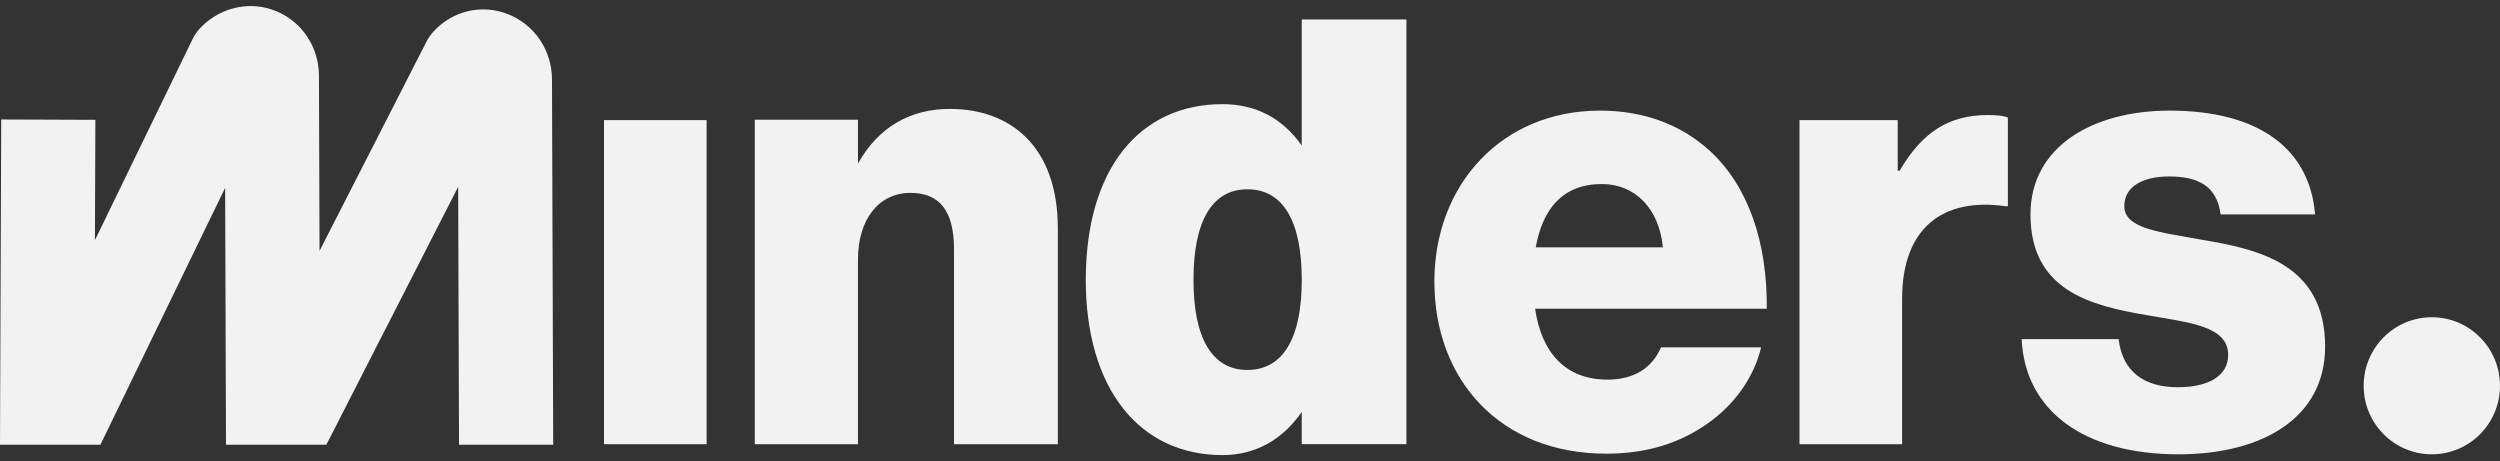 <?xml version="1.0" encoding="UTF-8"?>
<svg xmlns="http://www.w3.org/2000/svg" width="206" height="38" viewBox="0 0 206 38" fill="none">
  <rect x="0" y="0" width="206" height="38" fill="#333333" stroke="none"/>
  <path d="M200.382 37.435C203.485 37.435 205.999 34.907 205.999 31.788C205.999 28.669 203.485 26.141 200.382 26.141C197.28 26.141 194.766 28.669 194.766 31.788C194.766 34.907 197.28 37.435 200.382 37.435Z" fill="#F2F2F2"></path>
  <path d="M8.272 36.648L18.552 15.479L18.621 36.648H26.891L37.753 15.394L37.823 36.648H45.584L45.484 6.558C45.482 4.149 44.053 2.031 41.844 1.162C39.702 0.319 37.303 0.879 35.732 2.588C35.493 2.847 35.291 3.138 35.131 3.452L26.329 20.674L26.282 6.249C26.28 3.91 24.912 1.824 22.795 0.932C20.702 0.051 18.277 0.542 16.619 2.183C16.305 2.493 16.046 2.855 15.853 3.252L7.821 19.792L7.86 9.874L0.1 9.845L0 36.648L8.272 36.648Z" fill="#F2F2F2"></path>
  <path d="M49.77 9.897H58.225V36.601H49.77V9.897Z" fill="#F2F2F2"></path>
  <path d="M118.193 23.197C118.193 15.217 123.744 9.115 131.836 9.115C135.623 9.115 138.632 10.367 140.915 12.453C144.079 15.374 145.635 20.015 145.583 25.439H126.493C127.012 29.038 128.983 31.281 132.459 31.281C134.69 31.281 136.142 30.29 136.868 28.621H145.116C144.546 31.02 142.99 33.315 140.655 34.932C138.425 36.496 135.727 37.383 132.355 37.383C123.588 37.383 118.193 31.281 118.193 23.197ZM137.024 20.381C136.713 17.199 134.742 15.165 131.992 15.165C128.776 15.165 127.116 17.199 126.545 20.381H137.024Z" fill="#F2F2F2"></path>
  <path d="M148.279 9.897H156.372V14.069H156.527C158.395 10.888 160.574 9.48 163.79 9.48C164.568 9.48 165.087 9.532 165.45 9.689V16.99H165.242C160.055 16.26 156.735 18.816 156.735 24.605V36.6H148.279L148.279 9.897Z" fill="#F2F2F2"></path>
  <path d="M166.586 27.943H174.575C174.886 30.603 176.65 31.907 179.451 31.907C181.993 31.907 183.601 30.968 183.601 29.247C183.601 26.848 180.385 26.587 176.857 25.961C172.24 25.179 167.312 23.927 167.312 17.669C167.312 12.036 172.5 9.115 178.777 9.115C186.298 9.115 190.345 12.401 190.76 17.669H182.978C182.667 15.269 181.059 14.539 178.725 14.539C176.65 14.539 175.042 15.322 175.042 16.99C175.042 18.868 178.05 19.129 181.422 19.755C186.091 20.537 191.59 21.737 191.59 28.569C191.59 34.41 186.454 37.435 179.503 37.435C171.722 37.435 166.845 33.836 166.586 27.943Z" fill="#F2F2F2"></path>
  <path d="M62.193 9.864H70.697V13.472C72.418 10.407 75.072 8.974 78.267 8.974C83.232 8.974 87.165 12.038 87.165 18.809V36.6H78.611V20.539C78.611 17.326 77.383 15.893 75.023 15.893C72.418 15.893 70.697 18.068 70.697 21.379V36.6H62.193V9.864Z" fill="#F2F2F2"></path>
  <path d="M89.469 23.066C89.469 13.844 93.955 8.582 100.735 8.582C103.477 8.582 105.67 9.734 107.265 11.99V1.604H115.889V36.598H107.265V33.942C105.67 36.247 103.427 37.5 100.735 37.5C93.856 37.5 89.469 31.987 89.469 23.066ZM107.265 23.066C107.265 18.205 105.72 15.598 102.779 15.598C99.887 15.598 98.342 18.205 98.342 23.066C98.342 27.877 99.887 30.484 102.779 30.484C105.72 30.484 107.265 27.877 107.265 23.066Z" fill="#F2F2F2"></path>
</svg>
